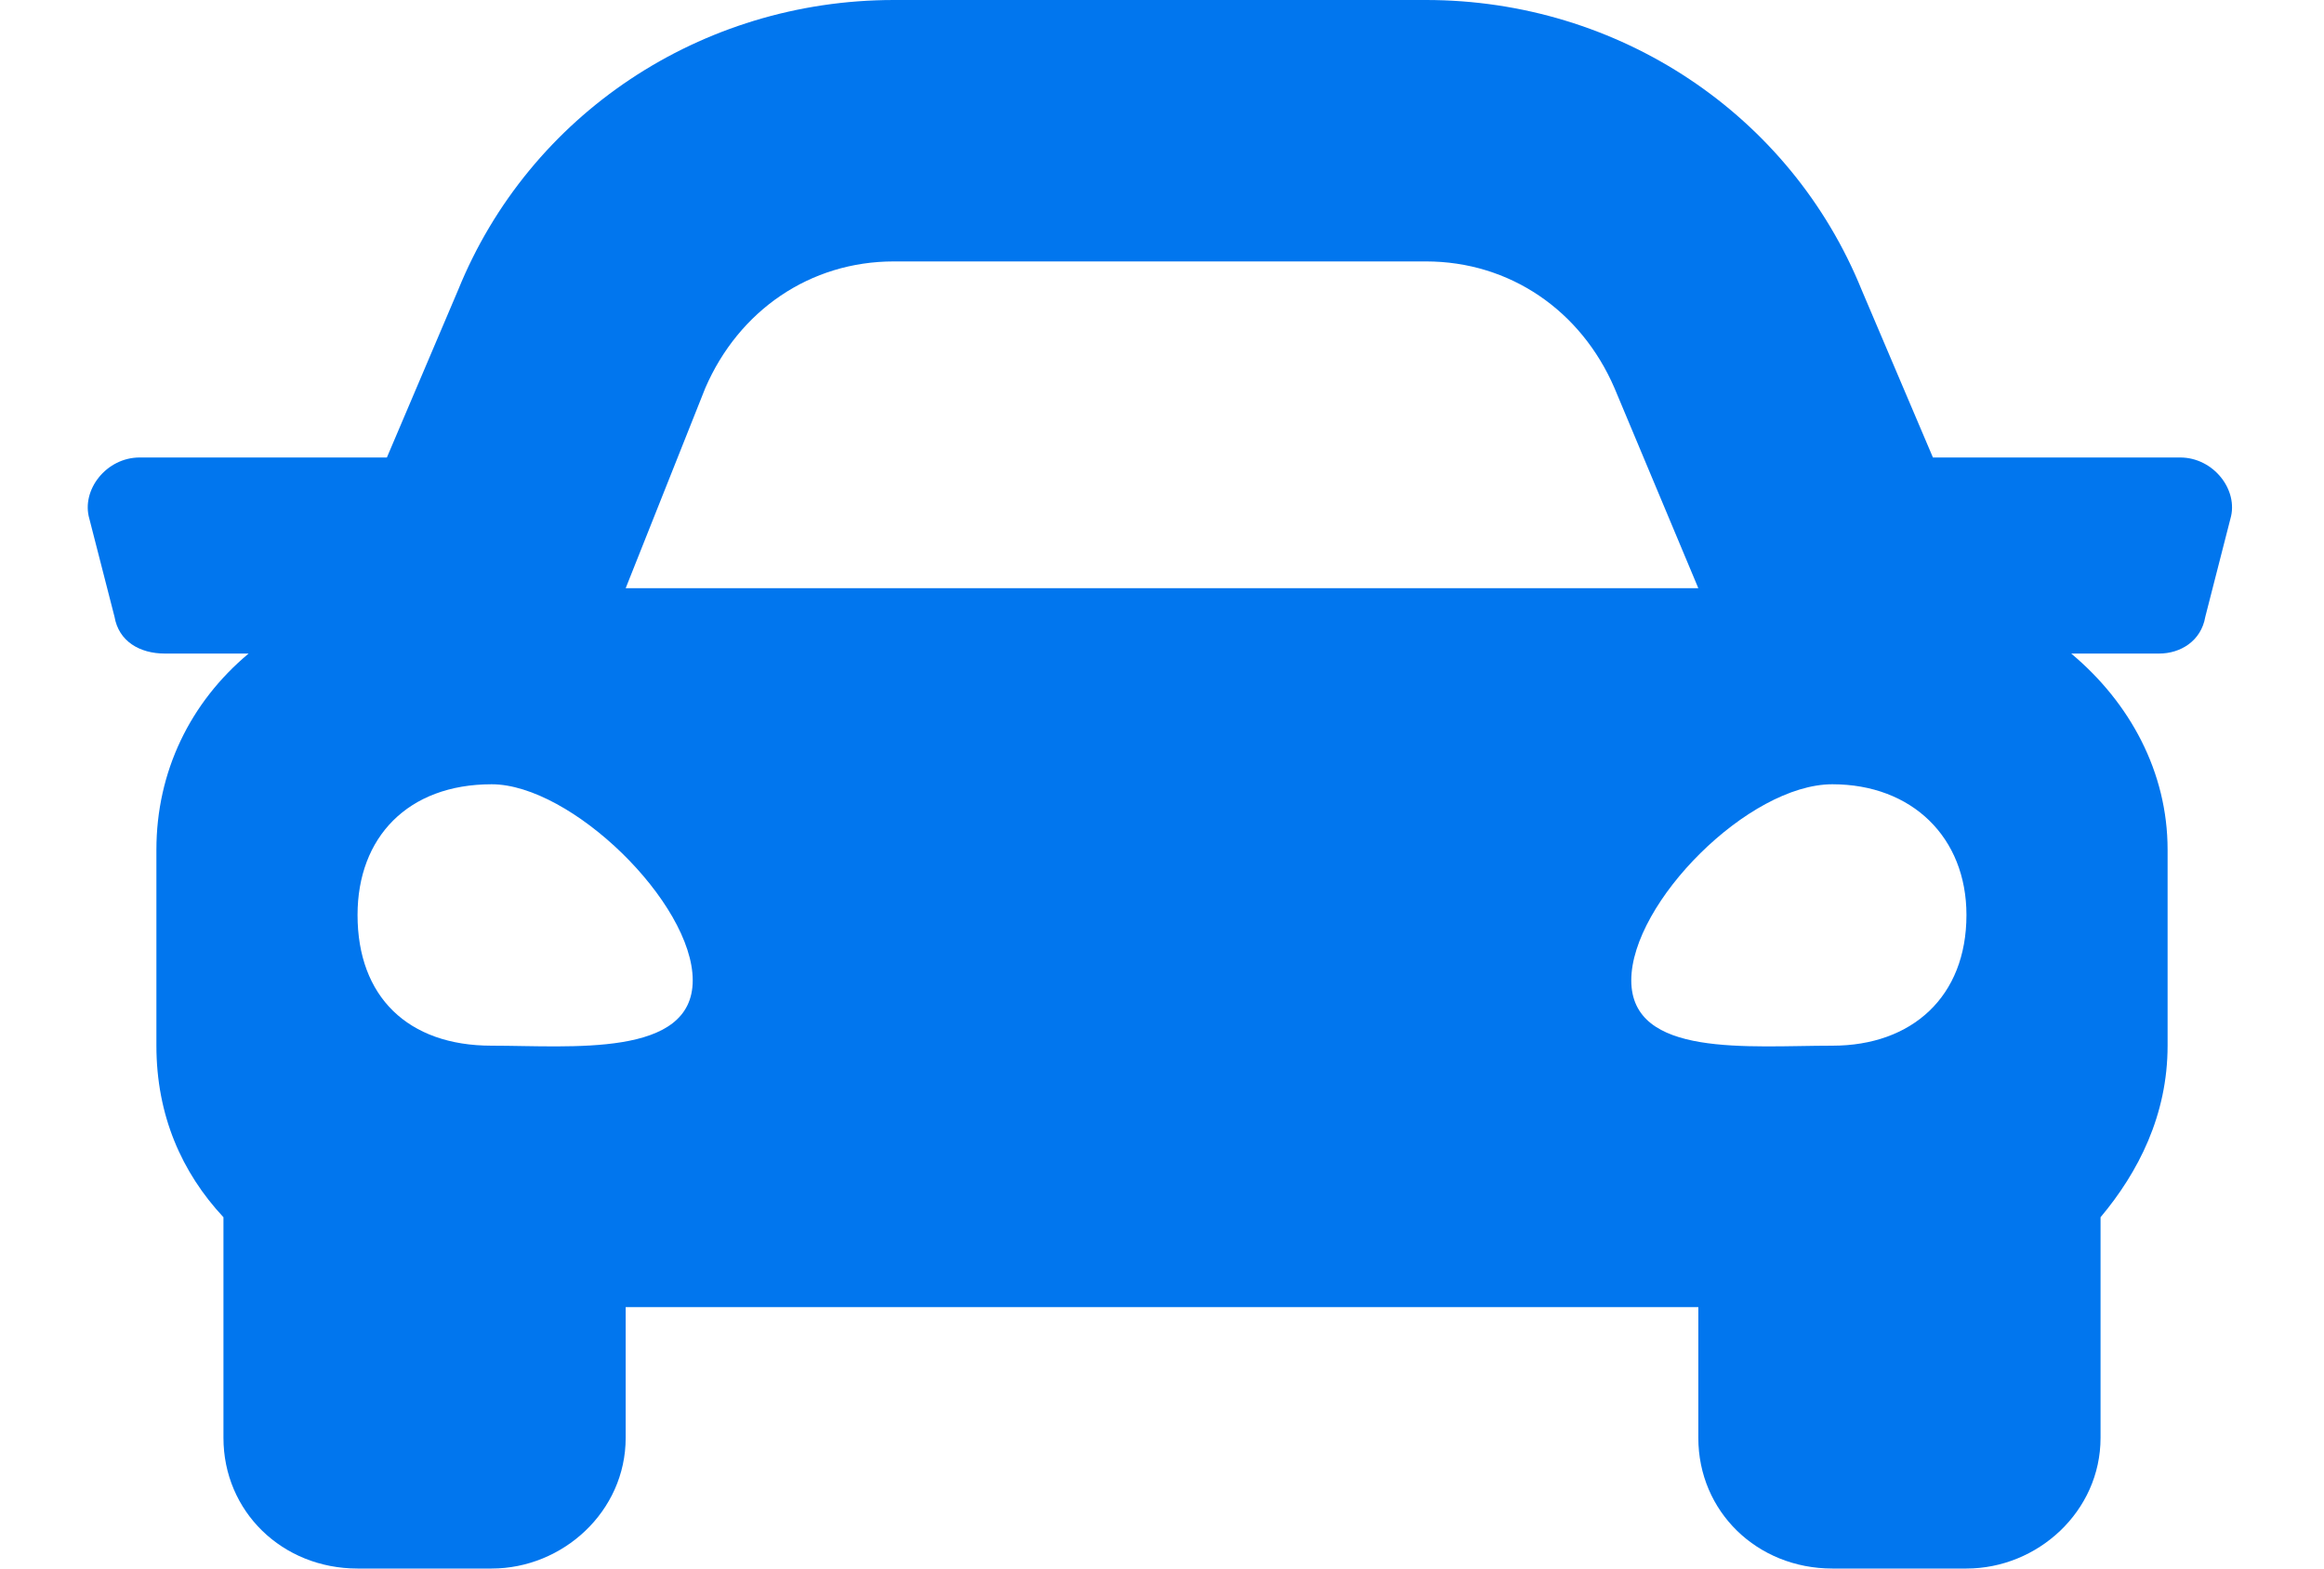 <svg width="40" height="27" viewBox="0 0 40 27" fill="none" xmlns="http://www.w3.org/2000/svg">
<path d="M37.524 7.875H33.269L32.043 4.992C30.817 1.969 27.861 0 24.543 0H15.385C12.067 0 9.111 1.969 7.885 4.992L6.659 7.875H2.404C1.827 7.875 1.394 8.438 1.538 8.93L1.971 10.617C2.043 11.039 2.404 11.25 2.837 11.25H4.279C3.269 12.094 2.692 13.289 2.692 14.625V18C2.692 19.195 3.125 20.18 3.846 20.953V24.75C3.846 26.016 4.856 27 6.154 27H8.462C9.688 27 10.769 26.016 10.769 24.75V22.5H29.231V24.75C29.231 26.016 30.24 27 31.538 27H33.846C35.072 27 36.154 26.016 36.154 24.75V20.953C36.803 20.18 37.308 19.195 37.308 18V14.625C37.308 13.289 36.659 12.094 35.649 11.25H37.163C37.524 11.25 37.885 11.039 37.957 10.617L38.389 8.93C38.534 8.438 38.101 7.875 37.524 7.875ZM12.139 6.68C12.716 5.344 13.942 4.5 15.385 4.5H24.543C25.985 4.5 27.212 5.344 27.788 6.68L29.231 10.125H10.769L12.139 6.68ZM8.462 18C7.019 18 6.154 17.156 6.154 15.75C6.154 14.414 7.019 13.5 8.462 13.5C9.832 13.5 11.923 15.539 11.923 16.875C11.923 18.211 9.832 18 8.462 18ZM31.538 18C30.096 18 28.077 18.211 28.077 16.875C28.077 15.539 30.096 13.5 31.538 13.5C32.909 13.5 33.846 14.414 33.846 15.75C33.846 17.156 32.909 18 31.538 18Z" fill="#0176EE"/>
</svg>
